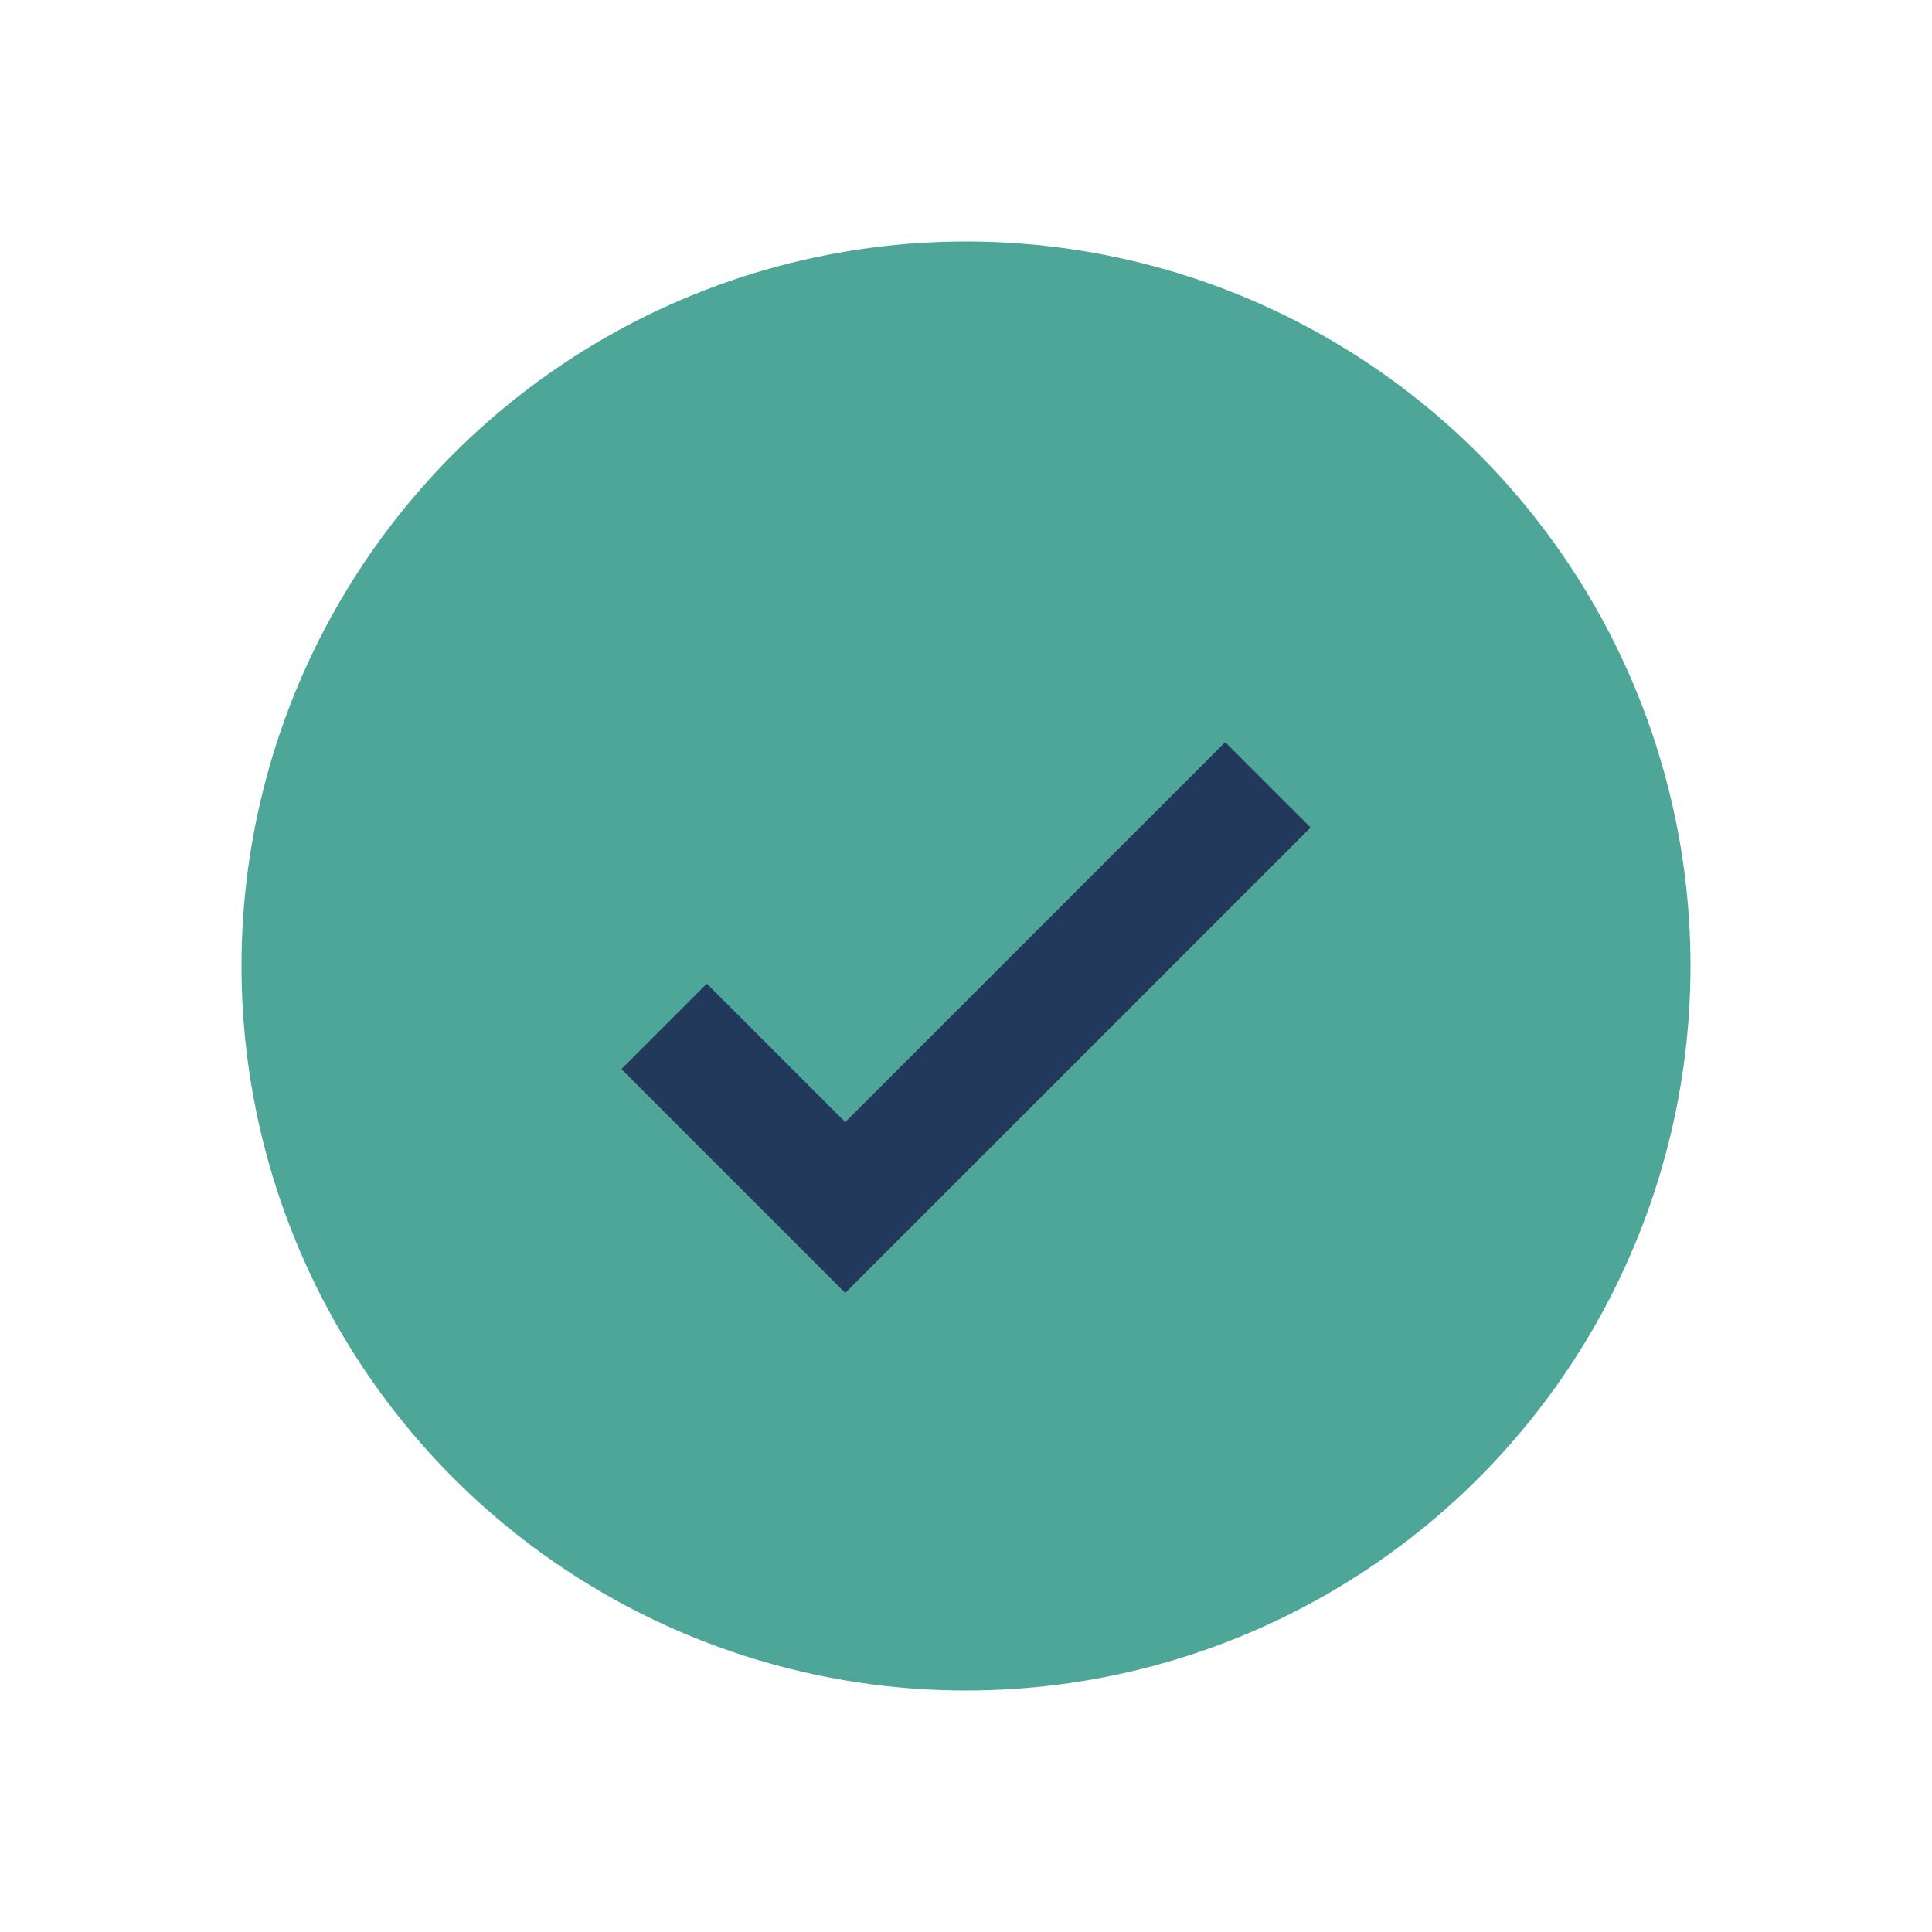 <?xml version="1.0" encoding="UTF-8"?>
<svg xmlns="http://www.w3.org/2000/svg" width="32" height="32" viewBox="0 0 32 32"><circle cx="16" cy="16" r="12" fill="#4EA699"/><path d="M11 17l3 3 7-7" stroke="#23395B" stroke-width="2" fill="none"/></svg>